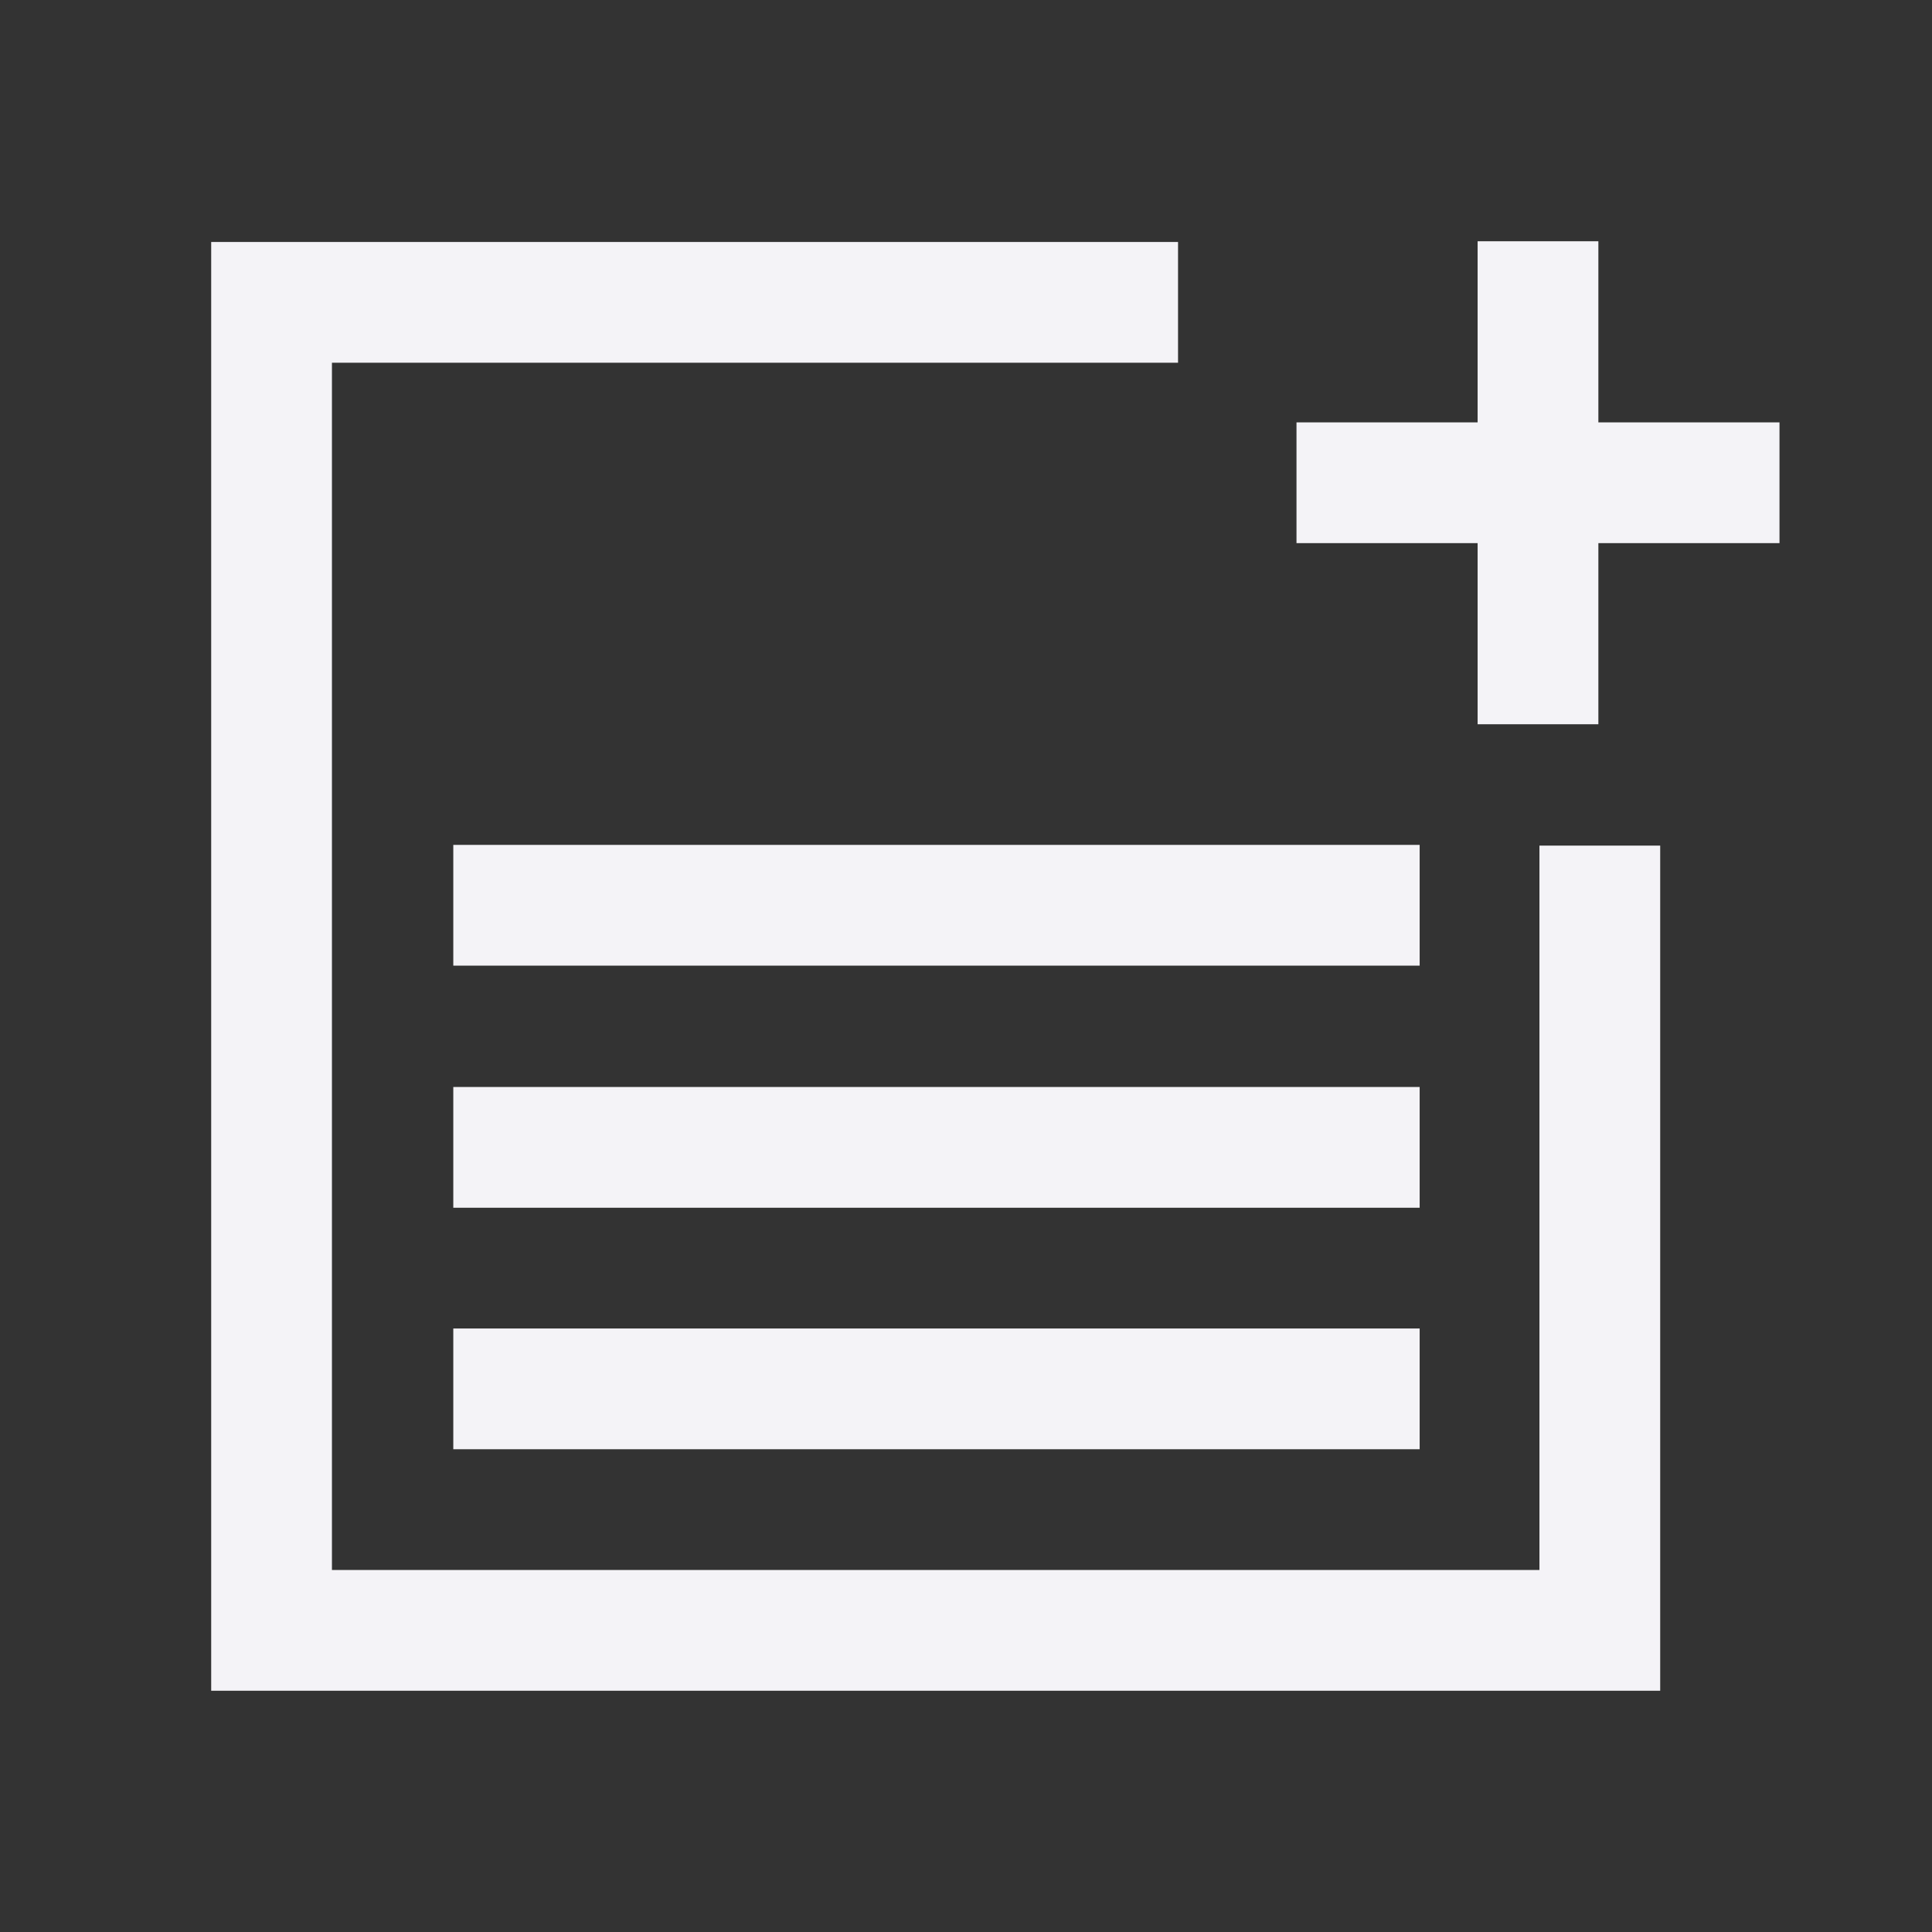<svg width="16" height="16" viewBox="0 0 16 16" fill="none" xmlns="http://www.w3.org/2000/svg">
<rect x="0" y="0" width="16" height="16" fill="#333333" stroke="none"/>
<path fill-rule="evenodd" clip-rule="evenodd" d="M12.237 4.498V5.998H13.237V4.498H14.737V3.498H13.237V1.998H12.237V3.498H10.737V4.498H12.237ZM1.749 2.004H9.756V3.004H2.749V13.002H12.749V7.003H13.749V14.002H1.749V2.004ZM3.754 7.997H11.757V6.997H3.754V7.997ZM11.757 10.002H3.754V9.002H11.757V10.002ZM3.754 12.002H11.757V11.002H3.754V12.002Z" fill="#F4F3F7"/>
</svg>

